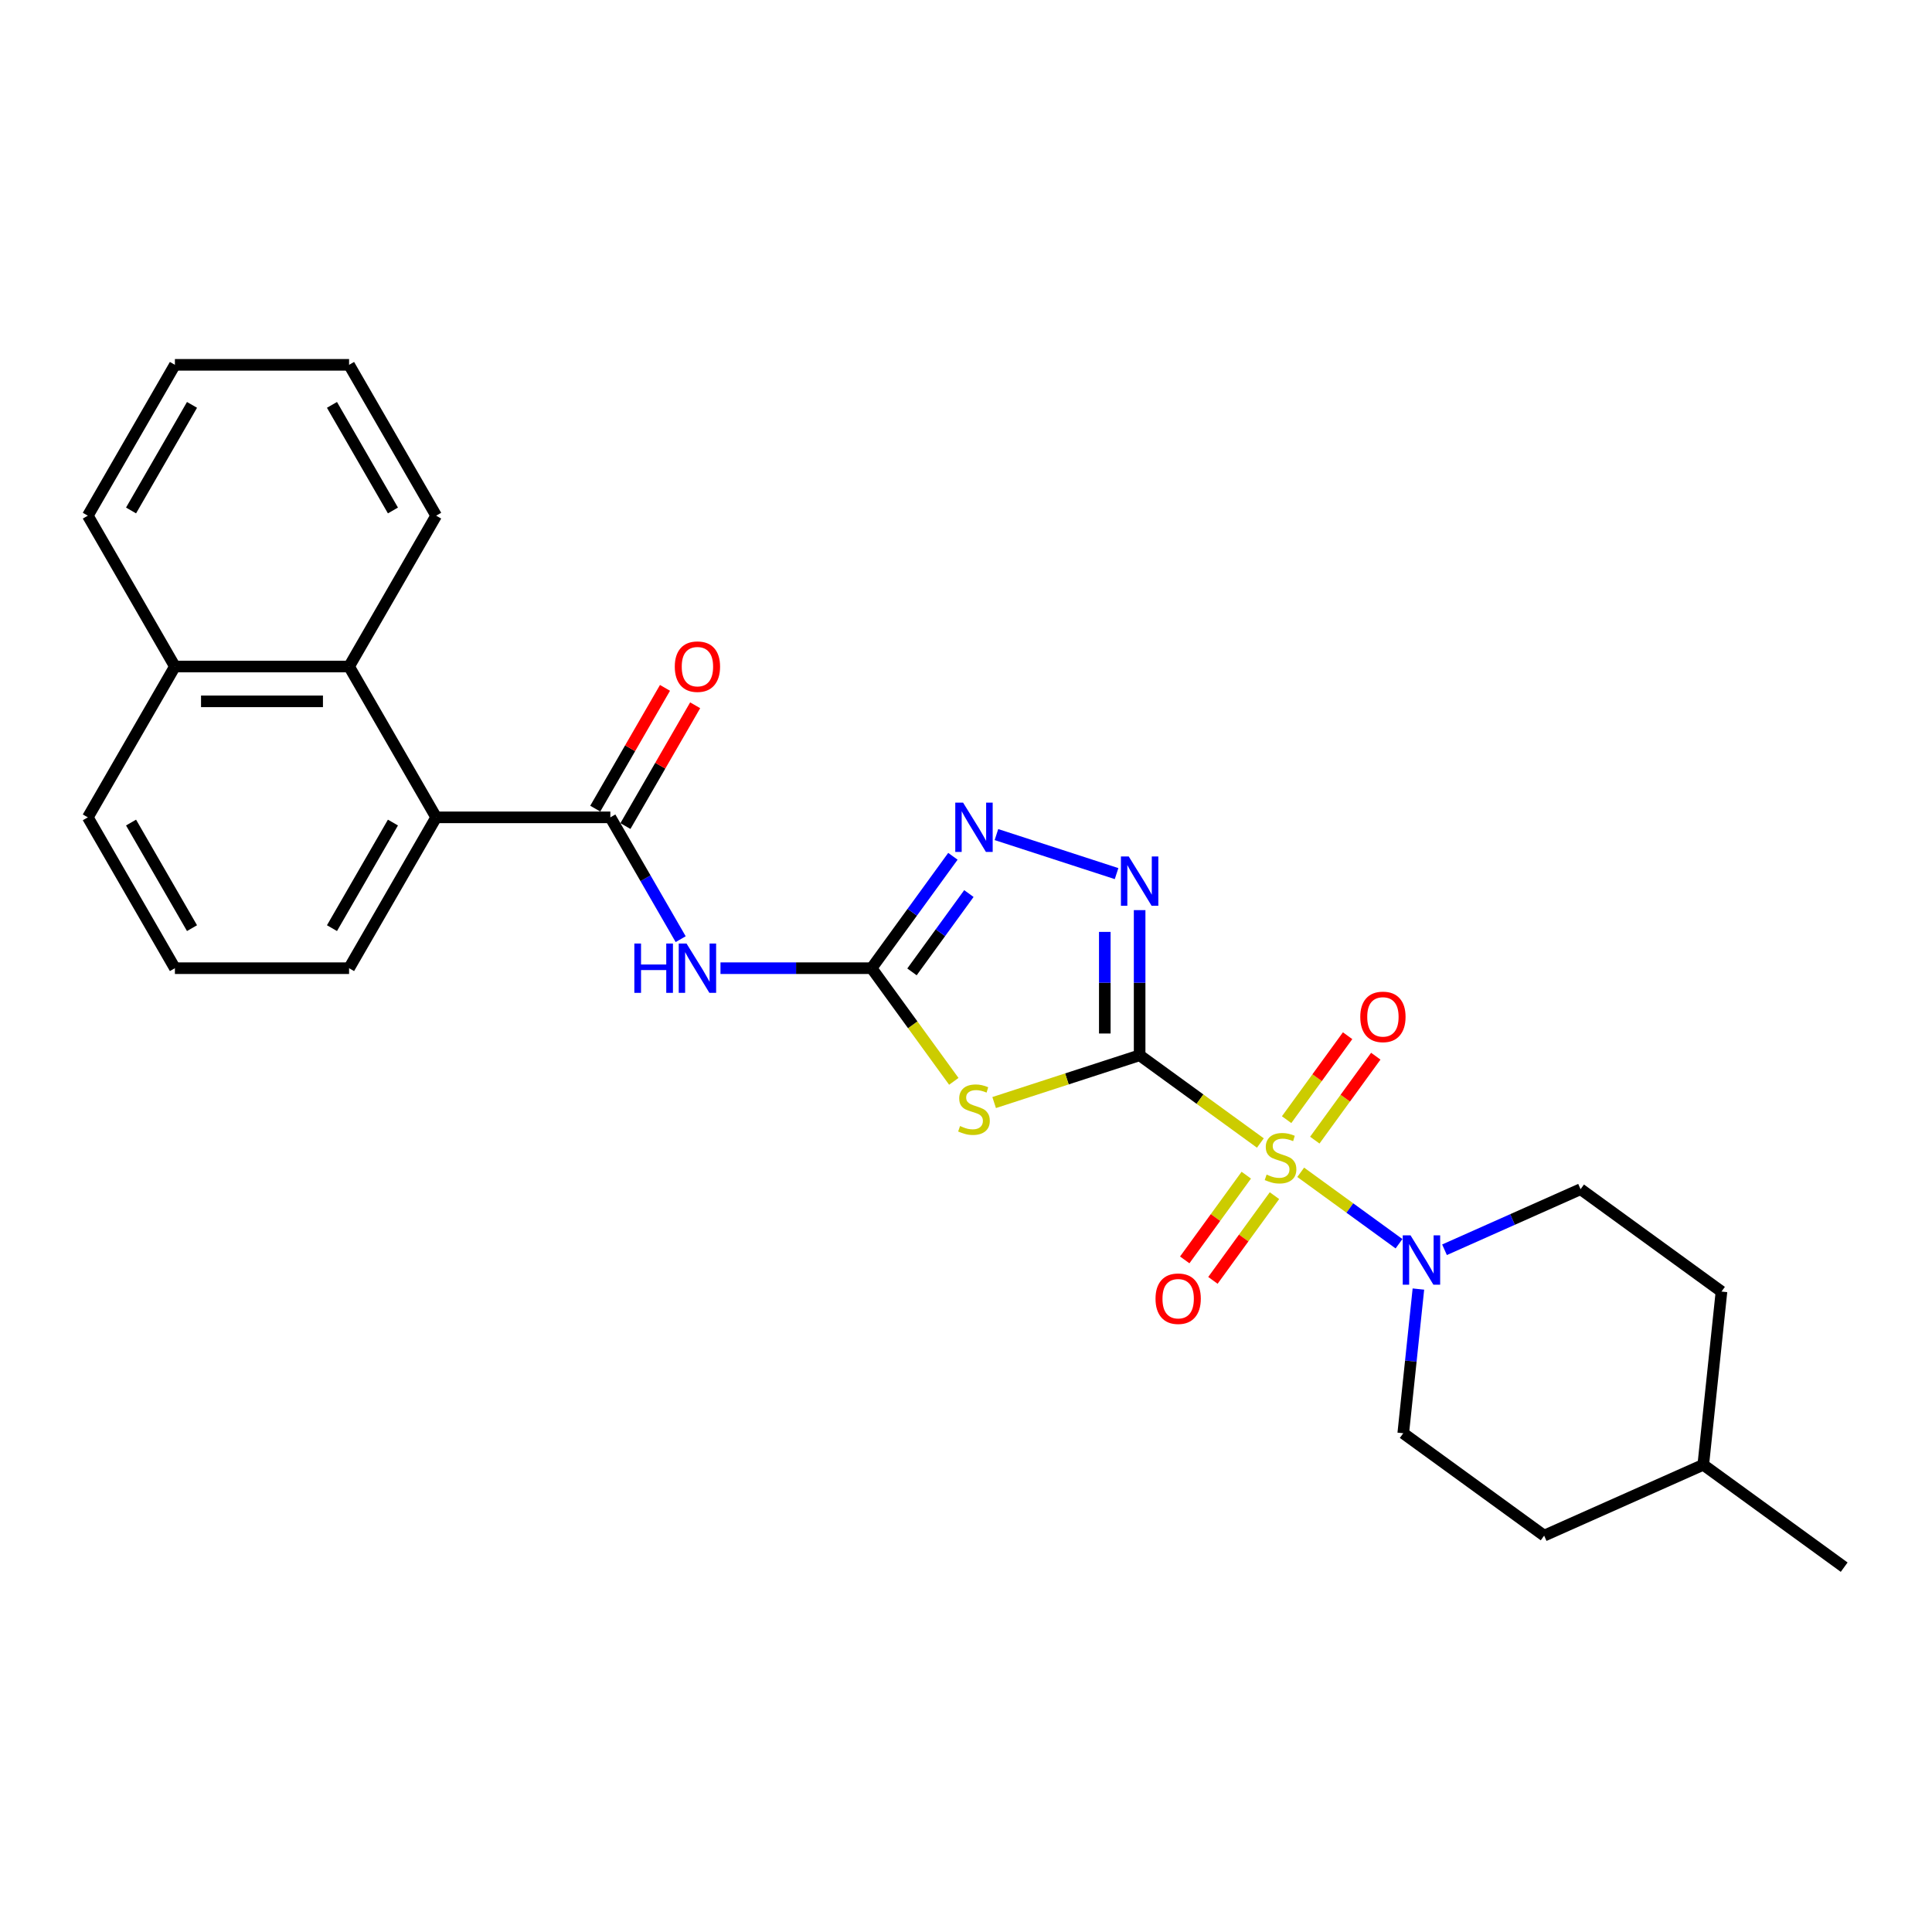<?xml version='1.0' encoding='iso-8859-1'?>
<svg version='1.1' baseProfile='full'
              xmlns='http://www.w3.org/2000/svg'
                      xmlns:rdkit='http://www.rdkit.org/xml'
                      xmlns:xlink='http://www.w3.org/1999/xlink'
                  xml:space='preserve'
width='1000px' height='1000px' viewBox='0 0 1000 1000'>
<!-- END OF HEADER -->
<rect style='opacity:1.0;fill:#FFFFFF;stroke:none' width='1000' height='1000' x='0' y='0'> </rect>
<path class='bond-0' d='M 589.871,546.211 L 621.119,568.914' style='fill:none;fill-rule:evenodd;stroke:#000000;stroke-width:6px;stroke-linecap:butt;stroke-linejoin:miter;stroke-opacity:1' />
<path class='bond-0' d='M 621.119,568.914 L 652.366,591.616' style='fill:none;fill-rule:evenodd;stroke:#CCCC00;stroke-width:6px;stroke-linecap:butt;stroke-linejoin:miter;stroke-opacity:1' />
<path class='bond-1' d='M 589.871,546.211 L 552.221,558.444' style='fill:none;fill-rule:evenodd;stroke:#000000;stroke-width:6px;stroke-linecap:butt;stroke-linejoin:miter;stroke-opacity:1' />
<path class='bond-1' d='M 552.221,558.444 L 514.571,570.678' style='fill:none;fill-rule:evenodd;stroke:#CCCC00;stroke-width:6px;stroke-linecap:butt;stroke-linejoin:miter;stroke-opacity:1' />
<path class='bond-3' d='M 589.871,546.211 L 589.871,508.645' style='fill:none;fill-rule:evenodd;stroke:#000000;stroke-width:6px;stroke-linecap:butt;stroke-linejoin:miter;stroke-opacity:1' />
<path class='bond-3' d='M 589.871,508.645 L 589.871,471.078' style='fill:none;fill-rule:evenodd;stroke:#0000FF;stroke-width:6px;stroke-linecap:butt;stroke-linejoin:miter;stroke-opacity:1' />
<path class='bond-3' d='M 571.841,534.941 L 571.841,508.645' style='fill:none;fill-rule:evenodd;stroke:#000000;stroke-width:6px;stroke-linecap:butt;stroke-linejoin:miter;stroke-opacity:1' />
<path class='bond-3' d='M 571.841,508.645 L 571.841,482.348' style='fill:none;fill-rule:evenodd;stroke:#0000FF;stroke-width:6px;stroke-linecap:butt;stroke-linejoin:miter;stroke-opacity:1' />
<path class='bond-7' d='M 673.246,606.786 L 698.686,625.27' style='fill:none;fill-rule:evenodd;stroke:#CCCC00;stroke-width:6px;stroke-linecap:butt;stroke-linejoin:miter;stroke-opacity:1' />
<path class='bond-7' d='M 698.686,625.27 L 724.127,643.754' style='fill:none;fill-rule:evenodd;stroke:#0000FF;stroke-width:6px;stroke-linecap:butt;stroke-linejoin:miter;stroke-opacity:1' />
<path class='bond-10' d='M 645.073,608.271 L 629.145,630.194' style='fill:none;fill-rule:evenodd;stroke:#CCCC00;stroke-width:6px;stroke-linecap:butt;stroke-linejoin:miter;stroke-opacity:1' />
<path class='bond-10' d='M 629.145,630.194 L 613.217,652.118' style='fill:none;fill-rule:evenodd;stroke:#FF0000;stroke-width:6px;stroke-linecap:butt;stroke-linejoin:miter;stroke-opacity:1' />
<path class='bond-10' d='M 659.66,618.869 L 643.732,640.792' style='fill:none;fill-rule:evenodd;stroke:#CCCC00;stroke-width:6px;stroke-linecap:butt;stroke-linejoin:miter;stroke-opacity:1' />
<path class='bond-10' d='M 643.732,640.792 L 627.804,662.716' style='fill:none;fill-rule:evenodd;stroke:#FF0000;stroke-width:6px;stroke-linecap:butt;stroke-linejoin:miter;stroke-opacity:1' />
<path class='bond-11' d='M 680.539,590.131 L 696.323,568.407' style='fill:none;fill-rule:evenodd;stroke:#CCCC00;stroke-width:6px;stroke-linecap:butt;stroke-linejoin:miter;stroke-opacity:1' />
<path class='bond-11' d='M 696.323,568.407 L 712.107,546.682' style='fill:none;fill-rule:evenodd;stroke:#FF0000;stroke-width:6px;stroke-linecap:butt;stroke-linejoin:miter;stroke-opacity:1' />
<path class='bond-11' d='M 665.952,579.533 L 681.736,557.809' style='fill:none;fill-rule:evenodd;stroke:#CCCC00;stroke-width:6px;stroke-linecap:butt;stroke-linejoin:miter;stroke-opacity:1' />
<path class='bond-11' d='M 681.736,557.809 L 697.52,536.084' style='fill:none;fill-rule:evenodd;stroke:#FF0000;stroke-width:6px;stroke-linecap:butt;stroke-linejoin:miter;stroke-opacity:1' />
<path class='bond-2' d='M 493.691,559.701 L 472.416,530.418' style='fill:none;fill-rule:evenodd;stroke:#CCCC00;stroke-width:6px;stroke-linecap:butt;stroke-linejoin:miter;stroke-opacity:1' />
<path class='bond-2' d='M 472.416,530.418 L 451.141,501.135' style='fill:none;fill-rule:evenodd;stroke:#000000;stroke-width:6px;stroke-linecap:butt;stroke-linejoin:miter;stroke-opacity:1' />
<path class='bond-4' d='M 451.141,501.135 L 412.033,501.135' style='fill:none;fill-rule:evenodd;stroke:#000000;stroke-width:6px;stroke-linecap:butt;stroke-linejoin:miter;stroke-opacity:1' />
<path class='bond-4' d='M 412.033,501.135 L 372.924,501.135' style='fill:none;fill-rule:evenodd;stroke:#0000FF;stroke-width:6px;stroke-linecap:butt;stroke-linejoin:miter;stroke-opacity:1' />
<path class='bond-27' d='M 451.141,501.135 L 472.18,472.177' style='fill:none;fill-rule:evenodd;stroke:#000000;stroke-width:6px;stroke-linecap:butt;stroke-linejoin:miter;stroke-opacity:1' />
<path class='bond-27' d='M 472.18,472.177 L 493.219,443.219' style='fill:none;fill-rule:evenodd;stroke:#0000FF;stroke-width:6px;stroke-linecap:butt;stroke-linejoin:miter;stroke-opacity:1' />
<path class='bond-27' d='M 472.039,503.046 L 486.767,482.775' style='fill:none;fill-rule:evenodd;stroke:#000000;stroke-width:6px;stroke-linecap:butt;stroke-linejoin:miter;stroke-opacity:1' />
<path class='bond-27' d='M 486.767,482.775 L 501.494,462.505' style='fill:none;fill-rule:evenodd;stroke:#0000FF;stroke-width:6px;stroke-linecap:butt;stroke-linejoin:miter;stroke-opacity:1' />
<path class='bond-5' d='M 577.935,452.18 L 515.753,431.976' style='fill:none;fill-rule:evenodd;stroke:#0000FF;stroke-width:6px;stroke-linecap:butt;stroke-linejoin:miter;stroke-opacity:1' />
<path class='bond-6' d='M 352.317,486.115 L 334.114,454.588' style='fill:none;fill-rule:evenodd;stroke:#0000FF;stroke-width:6px;stroke-linecap:butt;stroke-linejoin:miter;stroke-opacity:1' />
<path class='bond-6' d='M 334.114,454.588 L 315.912,423.06' style='fill:none;fill-rule:evenodd;stroke:#000000;stroke-width:6px;stroke-linecap:butt;stroke-linejoin:miter;stroke-opacity:1' />
<path class='bond-8' d='M 315.912,423.06 L 225.759,423.06' style='fill:none;fill-rule:evenodd;stroke:#000000;stroke-width:6px;stroke-linecap:butt;stroke-linejoin:miter;stroke-opacity:1' />
<path class='bond-12' d='M 323.719,427.568 L 341.766,396.311' style='fill:none;fill-rule:evenodd;stroke:#000000;stroke-width:6px;stroke-linecap:butt;stroke-linejoin:miter;stroke-opacity:1' />
<path class='bond-12' d='M 341.766,396.311 L 359.812,365.054' style='fill:none;fill-rule:evenodd;stroke:#FF0000;stroke-width:6px;stroke-linecap:butt;stroke-linejoin:miter;stroke-opacity:1' />
<path class='bond-12' d='M 308.105,418.553 L 326.151,387.296' style='fill:none;fill-rule:evenodd;stroke:#000000;stroke-width:6px;stroke-linecap:butt;stroke-linejoin:miter;stroke-opacity:1' />
<path class='bond-12' d='M 326.151,387.296 L 344.197,356.039' style='fill:none;fill-rule:evenodd;stroke:#FF0000;stroke-width:6px;stroke-linecap:butt;stroke-linejoin:miter;stroke-opacity:1' />
<path class='bond-13' d='M 734.162,667.211 L 730.24,704.531' style='fill:none;fill-rule:evenodd;stroke:#0000FF;stroke-width:6px;stroke-linecap:butt;stroke-linejoin:miter;stroke-opacity:1' />
<path class='bond-13' d='M 730.24,704.531 L 726.317,741.85' style='fill:none;fill-rule:evenodd;stroke:#000000;stroke-width:6px;stroke-linecap:butt;stroke-linejoin:miter;stroke-opacity:1' />
<path class='bond-14' d='M 747.677,646.877 L 782.888,631.2' style='fill:none;fill-rule:evenodd;stroke:#0000FF;stroke-width:6px;stroke-linecap:butt;stroke-linejoin:miter;stroke-opacity:1' />
<path class='bond-14' d='M 782.888,631.2 L 818.099,615.523' style='fill:none;fill-rule:evenodd;stroke:#000000;stroke-width:6px;stroke-linecap:butt;stroke-linejoin:miter;stroke-opacity:1' />
<path class='bond-9' d='M 225.759,423.06 L 180.683,344.986' style='fill:none;fill-rule:evenodd;stroke:#000000;stroke-width:6px;stroke-linecap:butt;stroke-linejoin:miter;stroke-opacity:1' />
<path class='bond-18' d='M 225.759,423.06 L 180.683,501.135' style='fill:none;fill-rule:evenodd;stroke:#000000;stroke-width:6px;stroke-linecap:butt;stroke-linejoin:miter;stroke-opacity:1' />
<path class='bond-18' d='M 203.383,425.756 L 171.83,480.408' style='fill:none;fill-rule:evenodd;stroke:#000000;stroke-width:6px;stroke-linecap:butt;stroke-linejoin:miter;stroke-opacity:1' />
<path class='bond-15' d='M 180.683,344.986 L 90.531,344.986' style='fill:none;fill-rule:evenodd;stroke:#000000;stroke-width:6px;stroke-linecap:butt;stroke-linejoin:miter;stroke-opacity:1' />
<path class='bond-15' d='M 167.16,363.017 L 104.054,363.017' style='fill:none;fill-rule:evenodd;stroke:#000000;stroke-width:6px;stroke-linecap:butt;stroke-linejoin:miter;stroke-opacity:1' />
<path class='bond-20' d='M 180.683,344.986 L 225.759,266.912' style='fill:none;fill-rule:evenodd;stroke:#000000;stroke-width:6px;stroke-linecap:butt;stroke-linejoin:miter;stroke-opacity:1' />
<path class='bond-16' d='M 726.317,741.85 L 799.252,794.841' style='fill:none;fill-rule:evenodd;stroke:#000000;stroke-width:6px;stroke-linecap:butt;stroke-linejoin:miter;stroke-opacity:1' />
<path class='bond-17' d='M 818.099,615.523 L 891.034,668.514' style='fill:none;fill-rule:evenodd;stroke:#000000;stroke-width:6px;stroke-linecap:butt;stroke-linejoin:miter;stroke-opacity:1' />
<path class='bond-23' d='M 90.531,344.986 L 45.455,266.912' style='fill:none;fill-rule:evenodd;stroke:#000000;stroke-width:6px;stroke-linecap:butt;stroke-linejoin:miter;stroke-opacity:1' />
<path class='bond-29' d='M 90.531,344.986 L 45.455,423.06' style='fill:none;fill-rule:evenodd;stroke:#000000;stroke-width:6px;stroke-linecap:butt;stroke-linejoin:miter;stroke-opacity:1' />
<path class='bond-28' d='M 799.252,794.841 L 881.611,758.172' style='fill:none;fill-rule:evenodd;stroke:#000000;stroke-width:6px;stroke-linecap:butt;stroke-linejoin:miter;stroke-opacity:1' />
<path class='bond-19' d='M 891.034,668.514 L 881.611,758.172' style='fill:none;fill-rule:evenodd;stroke:#000000;stroke-width:6px;stroke-linecap:butt;stroke-linejoin:miter;stroke-opacity:1' />
<path class='bond-21' d='M 180.683,501.135 L 90.531,501.135' style='fill:none;fill-rule:evenodd;stroke:#000000;stroke-width:6px;stroke-linecap:butt;stroke-linejoin:miter;stroke-opacity:1' />
<path class='bond-24' d='M 881.611,758.172 L 954.545,811.163' style='fill:none;fill-rule:evenodd;stroke:#000000;stroke-width:6px;stroke-linecap:butt;stroke-linejoin:miter;stroke-opacity:1' />
<path class='bond-25' d='M 225.759,266.912 L 180.683,188.837' style='fill:none;fill-rule:evenodd;stroke:#000000;stroke-width:6px;stroke-linecap:butt;stroke-linejoin:miter;stroke-opacity:1' />
<path class='bond-25' d='M 203.383,264.216 L 171.83,209.564' style='fill:none;fill-rule:evenodd;stroke:#000000;stroke-width:6px;stroke-linecap:butt;stroke-linejoin:miter;stroke-opacity:1' />
<path class='bond-22' d='M 90.531,501.135 L 45.455,423.06' style='fill:none;fill-rule:evenodd;stroke:#000000;stroke-width:6px;stroke-linecap:butt;stroke-linejoin:miter;stroke-opacity:1' />
<path class='bond-22' d='M 99.384,480.408 L 67.831,425.756' style='fill:none;fill-rule:evenodd;stroke:#000000;stroke-width:6px;stroke-linecap:butt;stroke-linejoin:miter;stroke-opacity:1' />
<path class='bond-30' d='M 45.455,266.912 L 90.531,188.837' style='fill:none;fill-rule:evenodd;stroke:#000000;stroke-width:6px;stroke-linecap:butt;stroke-linejoin:miter;stroke-opacity:1' />
<path class='bond-30' d='M 67.831,264.216 L 99.384,209.564' style='fill:none;fill-rule:evenodd;stroke:#000000;stroke-width:6px;stroke-linecap:butt;stroke-linejoin:miter;stroke-opacity:1' />
<path class='bond-26' d='M 180.683,188.837 L 90.531,188.837' style='fill:none;fill-rule:evenodd;stroke:#000000;stroke-width:6px;stroke-linecap:butt;stroke-linejoin:miter;stroke-opacity:1' />
<path  class='atom-1' d='M 655.594 607.964
Q 655.882 608.072, 657.072 608.577
Q 658.262 609.082, 659.56 609.407
Q 660.895 609.695, 662.193 609.695
Q 664.609 609.695, 666.015 608.541
Q 667.422 607.351, 667.422 605.296
Q 667.422 603.889, 666.701 603.024
Q 666.015 602.158, 664.934 601.69
Q 663.852 601.221, 662.049 600.68
Q 659.777 599.995, 658.406 599.346
Q 657.072 598.696, 656.099 597.326
Q 655.161 595.956, 655.161 593.648
Q 655.161 590.439, 657.325 588.455
Q 659.524 586.472, 663.852 586.472
Q 666.809 586.472, 670.162 587.878
L 669.333 590.655
Q 666.268 589.393, 663.96 589.393
Q 661.472 589.393, 660.101 590.439
Q 658.731 591.448, 658.767 593.215
Q 658.767 594.586, 659.452 595.415
Q 660.173 596.244, 661.183 596.713
Q 662.229 597.182, 663.96 597.723
Q 666.268 598.444, 667.638 599.165
Q 669.008 599.886, 669.982 601.365
Q 670.992 602.807, 670.992 605.296
Q 670.992 608.83, 668.612 610.741
Q 666.268 612.616, 662.337 612.616
Q 660.065 612.616, 658.334 612.111
Q 656.64 611.642, 654.62 610.813
L 655.594 607.964
' fill='#CCCC00'/>
<path  class='atom-2' d='M 496.919 582.833
Q 497.207 582.941, 498.397 583.446
Q 499.587 583.95, 500.885 584.275
Q 502.22 584.563, 503.518 584.563
Q 505.934 584.563, 507.34 583.409
Q 508.747 582.219, 508.747 580.164
Q 508.747 578.758, 508.026 577.892
Q 507.34 577.027, 506.259 576.558
Q 505.177 576.089, 503.374 575.548
Q 501.102 574.863, 499.732 574.214
Q 498.397 573.565, 497.424 572.195
Q 496.486 570.824, 496.486 568.516
Q 496.486 565.307, 498.65 563.324
Q 500.849 561.34, 505.177 561.34
Q 508.134 561.34, 511.487 562.747
L 510.658 565.523
Q 507.593 564.261, 505.285 564.261
Q 502.797 564.261, 501.426 565.307
Q 500.056 566.317, 500.092 568.084
Q 500.092 569.454, 500.777 570.283
Q 501.499 571.113, 502.508 571.581
Q 503.554 572.05, 505.285 572.591
Q 507.593 573.312, 508.963 574.034
Q 510.333 574.755, 511.307 576.233
Q 512.317 577.676, 512.317 580.164
Q 512.317 583.698, 509.937 585.609
Q 507.593 587.484, 503.662 587.484
Q 501.39 587.484, 499.659 586.98
Q 497.965 586.511, 495.945 585.681
L 496.919 582.833
' fill='#CCCC00'/>
<path  class='atom-4' d='M 584.228 443.293
L 592.594 456.816
Q 593.423 458.15, 594.757 460.566
Q 596.092 462.982, 596.164 463.127
L 596.164 443.293
L 599.553 443.293
L 599.553 468.824
L 596.056 468.824
L 587.076 454.039
Q 586.031 452.308, 584.913 450.325
Q 583.831 448.342, 583.506 447.728
L 583.506 468.824
L 580.189 468.824
L 580.189 443.293
L 584.228 443.293
' fill='#0000FF'/>
<path  class='atom-5' d='M 328.335 488.369
L 331.797 488.369
L 331.797 499.224
L 344.851 499.224
L 344.851 488.369
L 348.313 488.369
L 348.313 513.9
L 344.851 513.9
L 344.851 502.108
L 331.797 502.108
L 331.797 513.9
L 328.335 513.9
L 328.335 488.369
' fill='#0000FF'/>
<path  class='atom-5' d='M 355.345 488.369
L 363.711 501.892
Q 364.54 503.226, 365.874 505.642
Q 367.209 508.059, 367.281 508.203
L 367.281 488.369
L 370.671 488.369
L 370.671 513.9
L 367.173 513.9
L 358.193 499.115
Q 357.148 497.384, 356.03 495.401
Q 354.948 493.418, 354.623 492.805
L 354.623 513.9
L 351.306 513.9
L 351.306 488.369
L 355.345 488.369
' fill='#0000FF'/>
<path  class='atom-6' d='M 498.487 415.434
L 506.854 428.957
Q 507.683 430.291, 509.017 432.708
Q 510.351 435.124, 510.424 435.268
L 510.424 415.434
L 513.813 415.434
L 513.813 440.966
L 510.315 440.966
L 501.336 426.181
Q 500.29 424.45, 499.173 422.466
Q 498.091 420.483, 497.766 419.87
L 497.766 440.966
L 494.449 440.966
L 494.449 415.434
L 498.487 415.434
' fill='#0000FF'/>
<path  class='atom-8' d='M 730.097 639.426
L 738.463 652.949
Q 739.293 654.283, 740.627 656.699
Q 741.961 659.115, 742.033 659.26
L 742.033 639.426
L 745.423 639.426
L 745.423 664.957
L 741.925 664.957
L 732.946 650.172
Q 731.9 648.441, 730.782 646.458
Q 729.701 644.475, 729.376 643.862
L 729.376 664.957
L 726.058 664.957
L 726.058 639.426
L 730.097 639.426
' fill='#0000FF'/>
<path  class='atom-11' d='M 598.096 672.208
Q 598.096 666.078, 601.125 662.652
Q 604.154 659.226, 609.816 659.226
Q 615.477 659.226, 618.506 662.652
Q 621.535 666.078, 621.535 672.208
Q 621.535 678.411, 618.47 681.945
Q 615.405 685.443, 609.816 685.443
Q 604.19 685.443, 601.125 681.945
Q 598.096 678.447, 598.096 672.208
M 609.816 682.558
Q 613.71 682.558, 615.802 679.961
Q 617.929 677.329, 617.929 672.208
Q 617.929 667.196, 615.802 664.672
Q 613.71 662.111, 609.816 662.111
Q 605.921 662.111, 603.793 664.636
Q 601.702 667.16, 601.702 672.208
Q 601.702 677.365, 603.793 679.961
Q 605.921 682.558, 609.816 682.558
' fill='#FF0000'/>
<path  class='atom-12' d='M 704.076 526.339
Q 704.076 520.208, 707.106 516.782
Q 710.135 513.357, 715.796 513.357
Q 721.458 513.357, 724.487 516.782
Q 727.516 520.208, 727.516 526.339
Q 727.516 532.541, 724.451 536.075
Q 721.386 539.573, 715.796 539.573
Q 710.171 539.573, 707.106 536.075
Q 704.076 532.577, 704.076 526.339
M 715.796 536.688
Q 719.691 536.688, 721.782 534.092
Q 723.91 531.459, 723.91 526.339
Q 723.91 521.326, 721.782 518.802
Q 719.691 516.242, 715.796 516.242
Q 711.902 516.242, 709.774 518.766
Q 707.683 521.29, 707.683 526.339
Q 707.683 531.495, 709.774 534.092
Q 711.902 536.688, 715.796 536.688
' fill='#FF0000'/>
<path  class='atom-13' d='M 349.268 345.058
Q 349.268 338.928, 352.297 335.502
Q 355.327 332.076, 360.988 332.076
Q 366.65 332.076, 369.679 335.502
Q 372.708 338.928, 372.708 345.058
Q 372.708 351.261, 369.643 354.795
Q 366.578 358.293, 360.988 358.293
Q 355.363 358.293, 352.297 354.795
Q 349.268 351.297, 349.268 345.058
M 360.988 355.408
Q 364.883 355.408, 366.974 352.811
Q 369.102 350.179, 369.102 345.058
Q 369.102 340.046, 366.974 337.522
Q 364.883 334.961, 360.988 334.961
Q 357.094 334.961, 354.966 337.485
Q 352.874 340.01, 352.874 345.058
Q 352.874 350.215, 354.966 352.811
Q 357.094 355.408, 360.988 355.408
' fill='#FF0000'/>
</svg>
